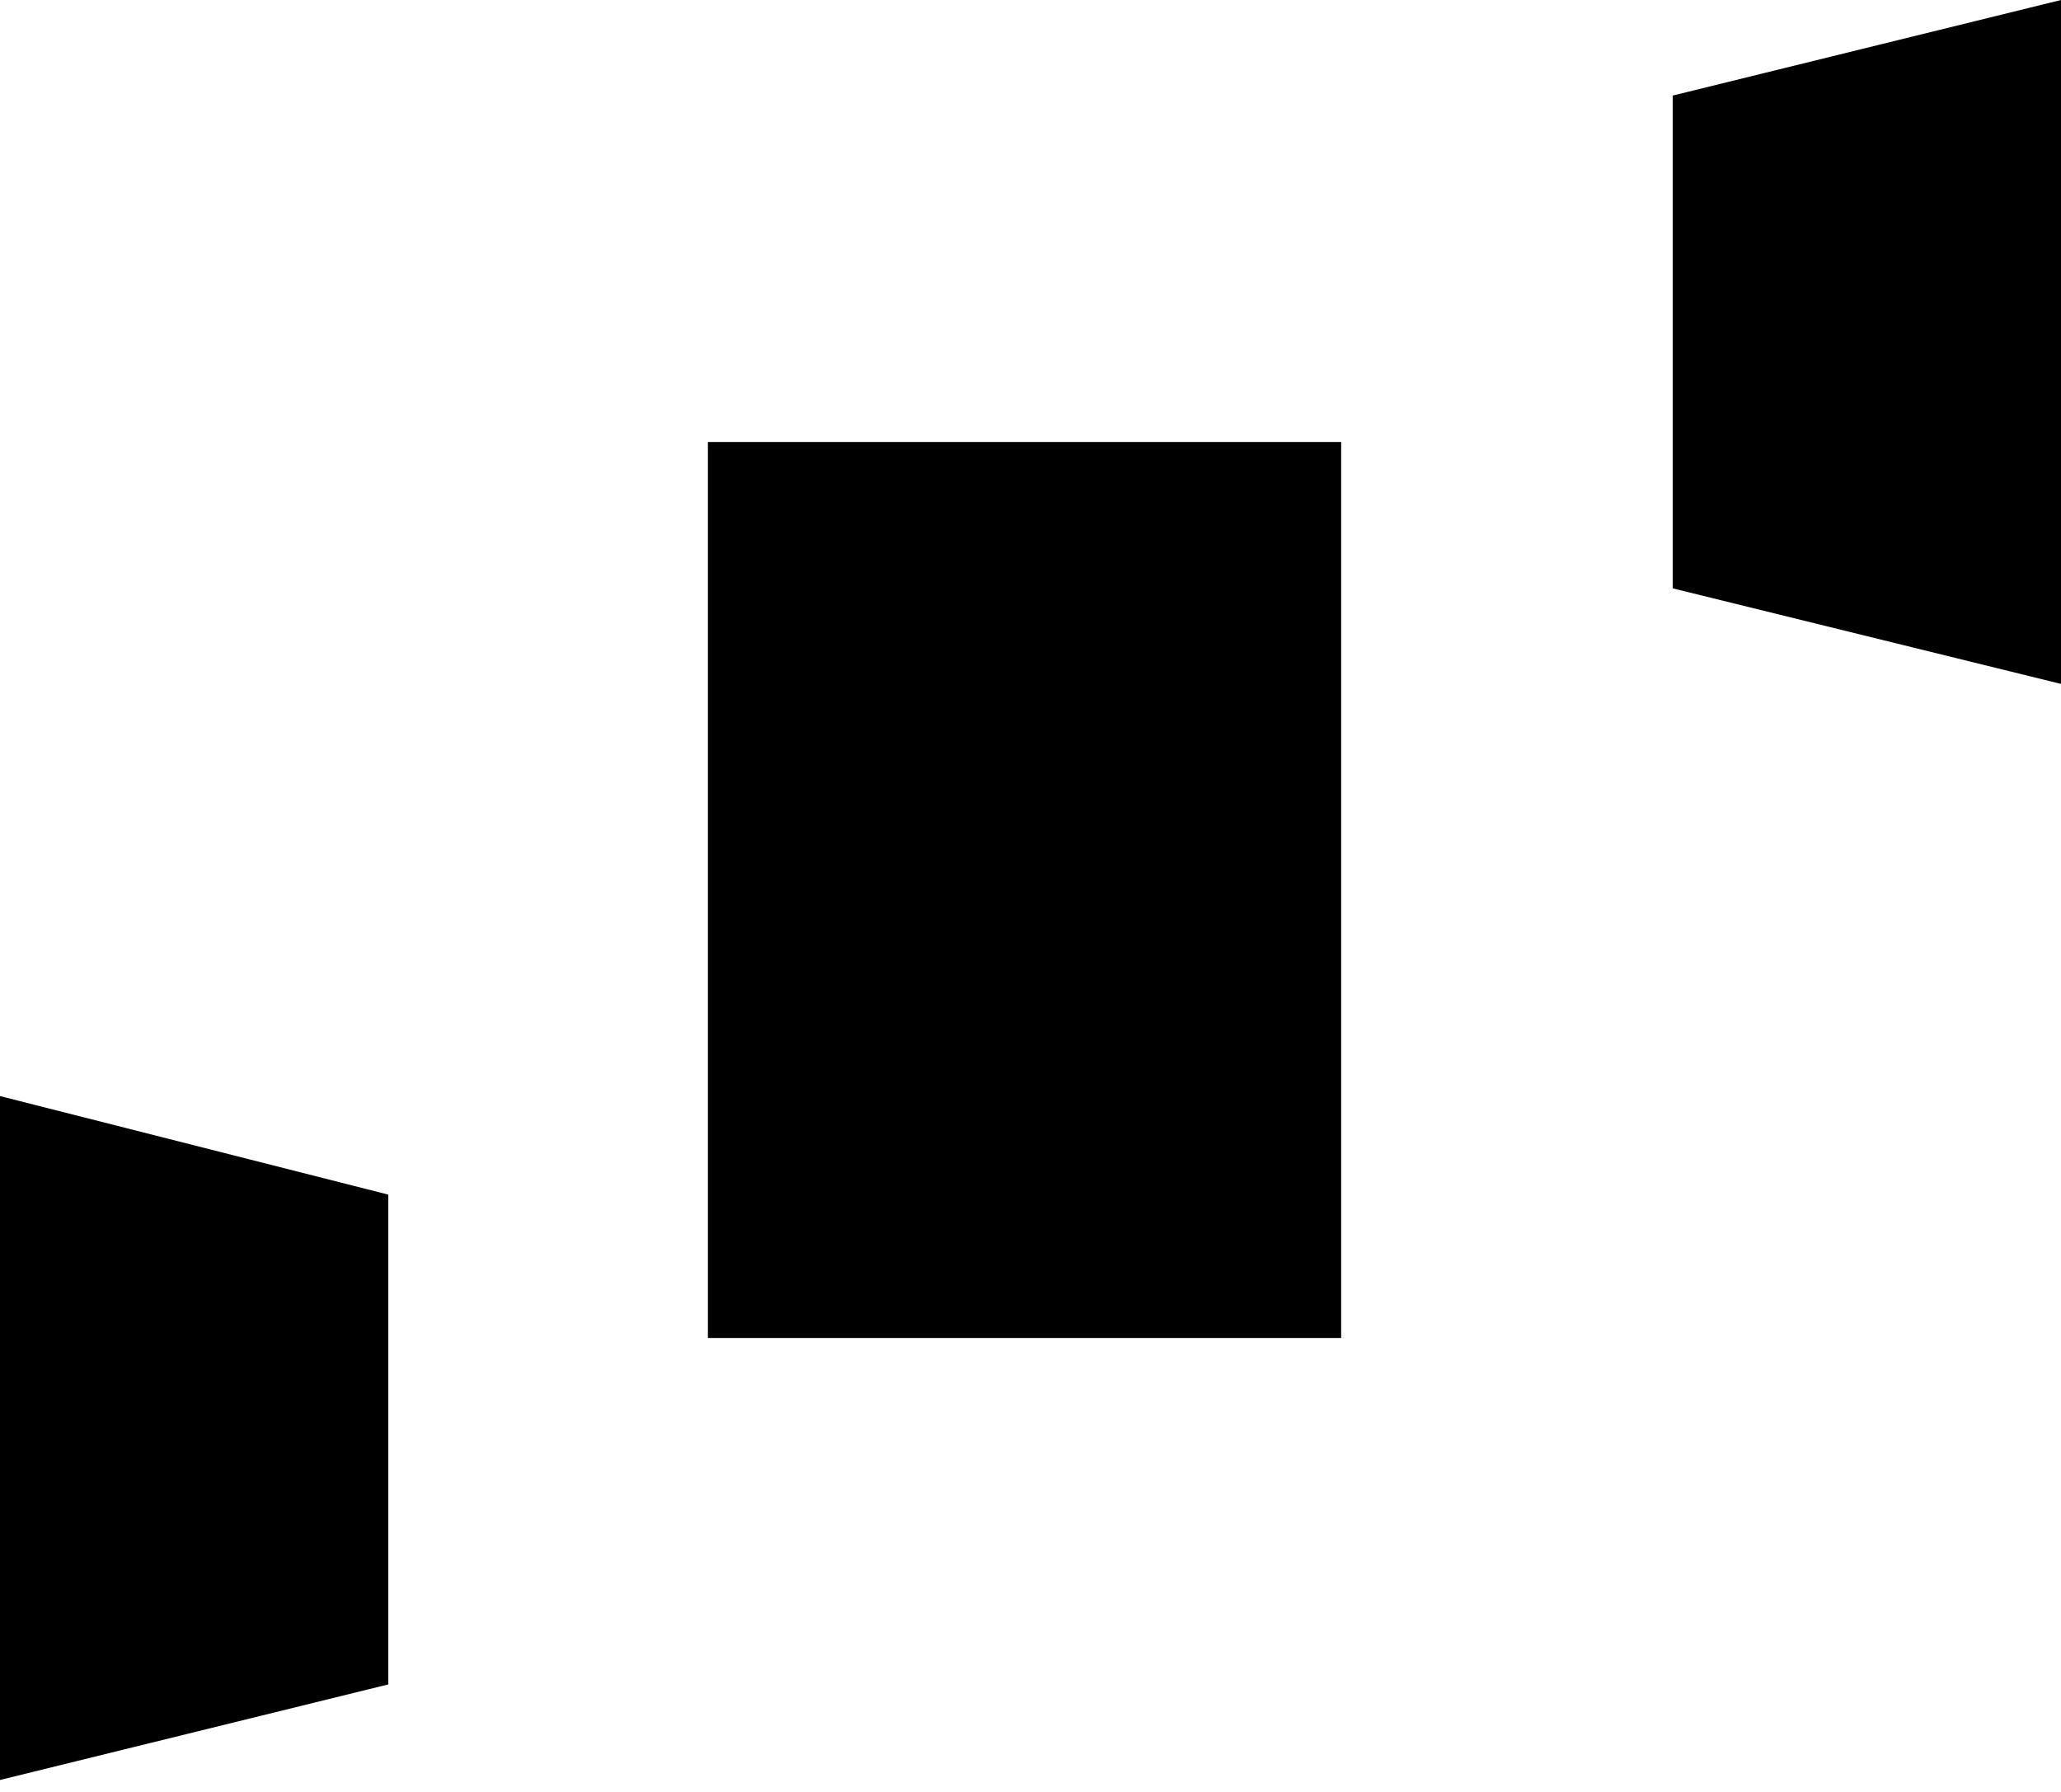<?xml version="1.0" encoding="utf-8"?>
<svg xmlns="http://www.w3.org/2000/svg" width="69" height="60" fill="none">
  <g clip-path="url(#clip0)" fill="#000">
    <path d="M44.9 14.8H23.7v30h21.2v-30zM0 59.6l13-3.2V40L0 36.7v22.9zM69 22.9l-13-3.2V3.2L69 0v22.9z"/>
  </g>
  <defs>
    <clipPath id="clip0">
      <path fill="#fff" d="M0 0h69v59.6H0z"/>
    </clipPath>
  </defs>
</svg>